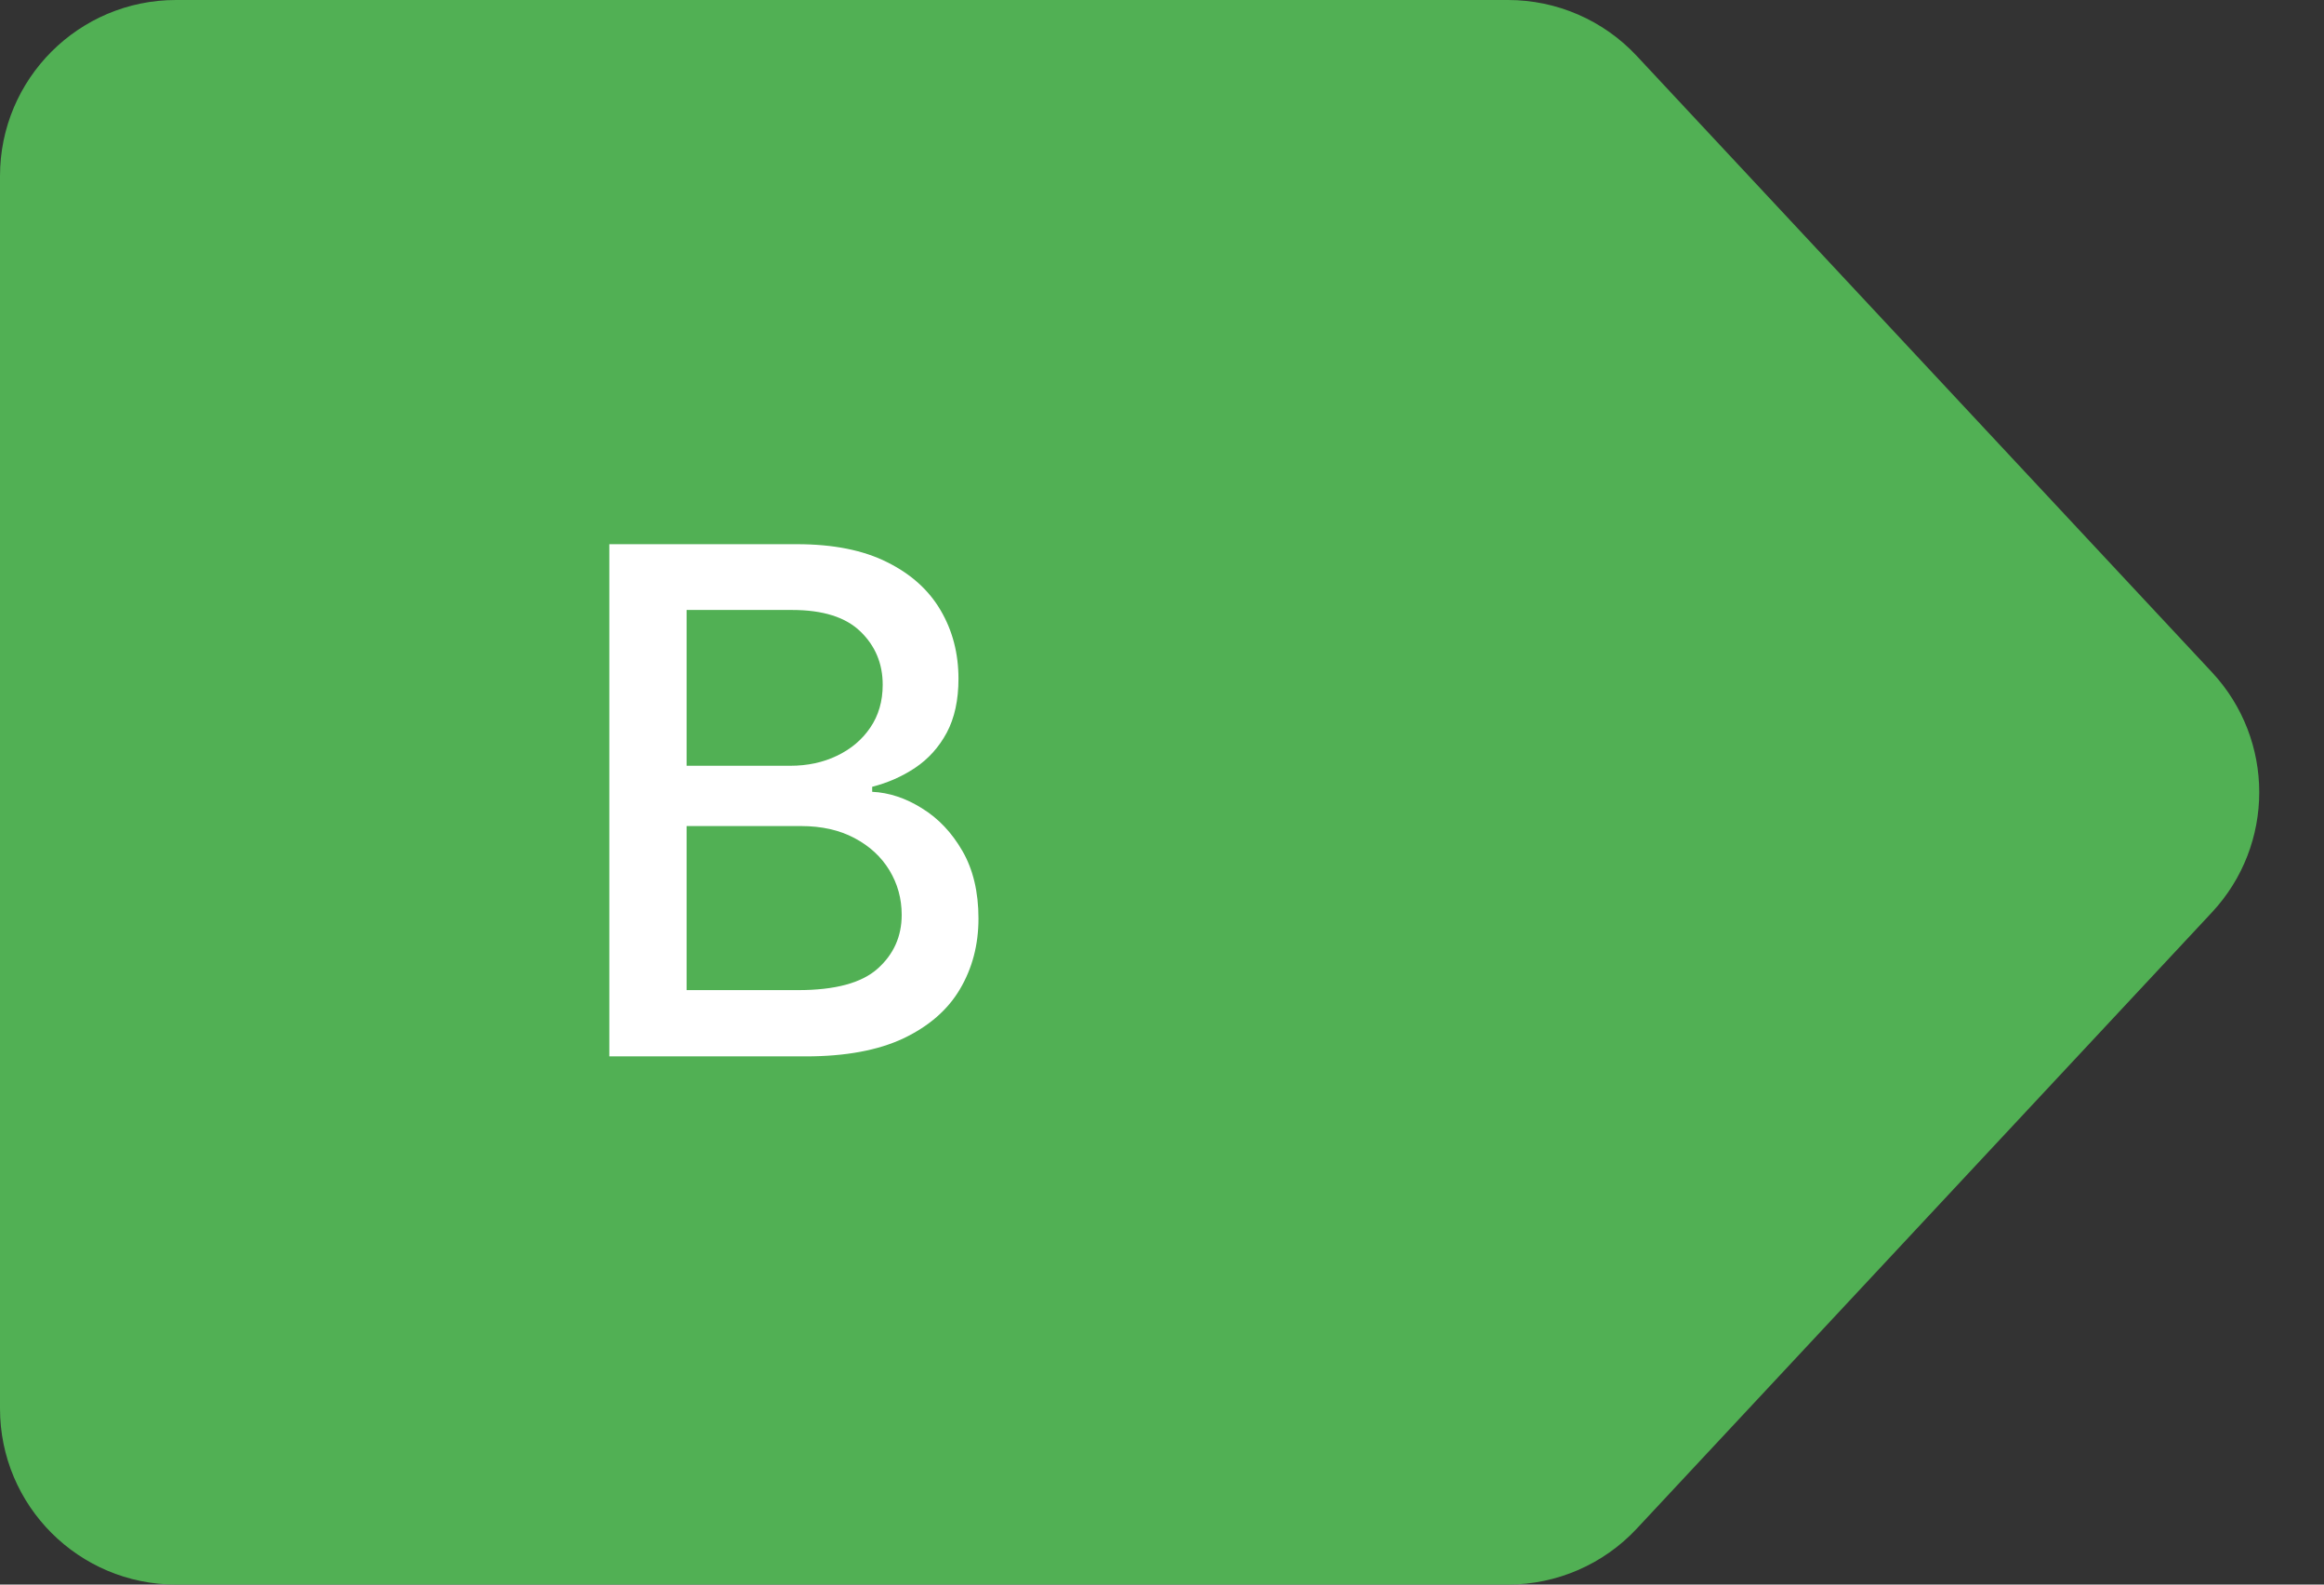 <svg xmlns="http://www.w3.org/2000/svg" fill="none" viewBox="0 0 132 90" height="90" width="132">
<rect x="0" y="0" width="132" height="90" fill="#333333" stroke="none"/>
<path fill="#51B054" d="M0 10C0 4.477 4.477 0 10 0H85.654C88.426 0 91.074 1.15 92.965 3.177L125.632 38.177C129.218 42.019 129.218 47.981 125.632 51.823L92.965 86.823C91.074 88.85 88.426 90 85.654 90H10C4.477 90 0 85.523 0 80V10Z"></path>
<path fill="white" d="M34.61 60V30.909H45.264C47.328 30.909 49.037 31.25 50.391 31.932C51.745 32.604 52.759 33.518 53.431 34.673C54.103 35.819 54.44 37.112 54.44 38.551C54.44 39.763 54.217 40.786 53.772 41.619C53.327 42.443 52.73 43.106 51.982 43.608C51.244 44.1 50.429 44.46 49.539 44.688V44.972C50.505 45.019 51.447 45.331 52.366 45.909C53.294 46.477 54.061 47.287 54.667 48.338C55.273 49.389 55.576 50.668 55.576 52.173C55.576 53.66 55.226 54.995 54.525 56.179C53.834 57.353 52.764 58.286 51.315 58.977C49.866 59.659 48.014 60 45.761 60H34.61ZM38.999 56.236H45.334C47.437 56.236 48.943 55.829 49.852 55.014C50.761 54.2 51.215 53.182 51.215 51.96C51.215 51.042 50.983 50.199 50.519 49.432C50.055 48.665 49.392 48.054 48.531 47.599C47.678 47.145 46.665 46.918 45.491 46.918H38.999V56.236ZM38.999 43.494H44.88C45.865 43.494 46.75 43.305 47.536 42.926C48.332 42.547 48.961 42.017 49.425 41.335C49.899 40.644 50.136 39.83 50.136 38.892C50.136 37.689 49.714 36.681 48.871 35.867C48.029 35.052 46.736 34.645 44.994 34.645H38.999V43.494Z"></path>
</svg>
